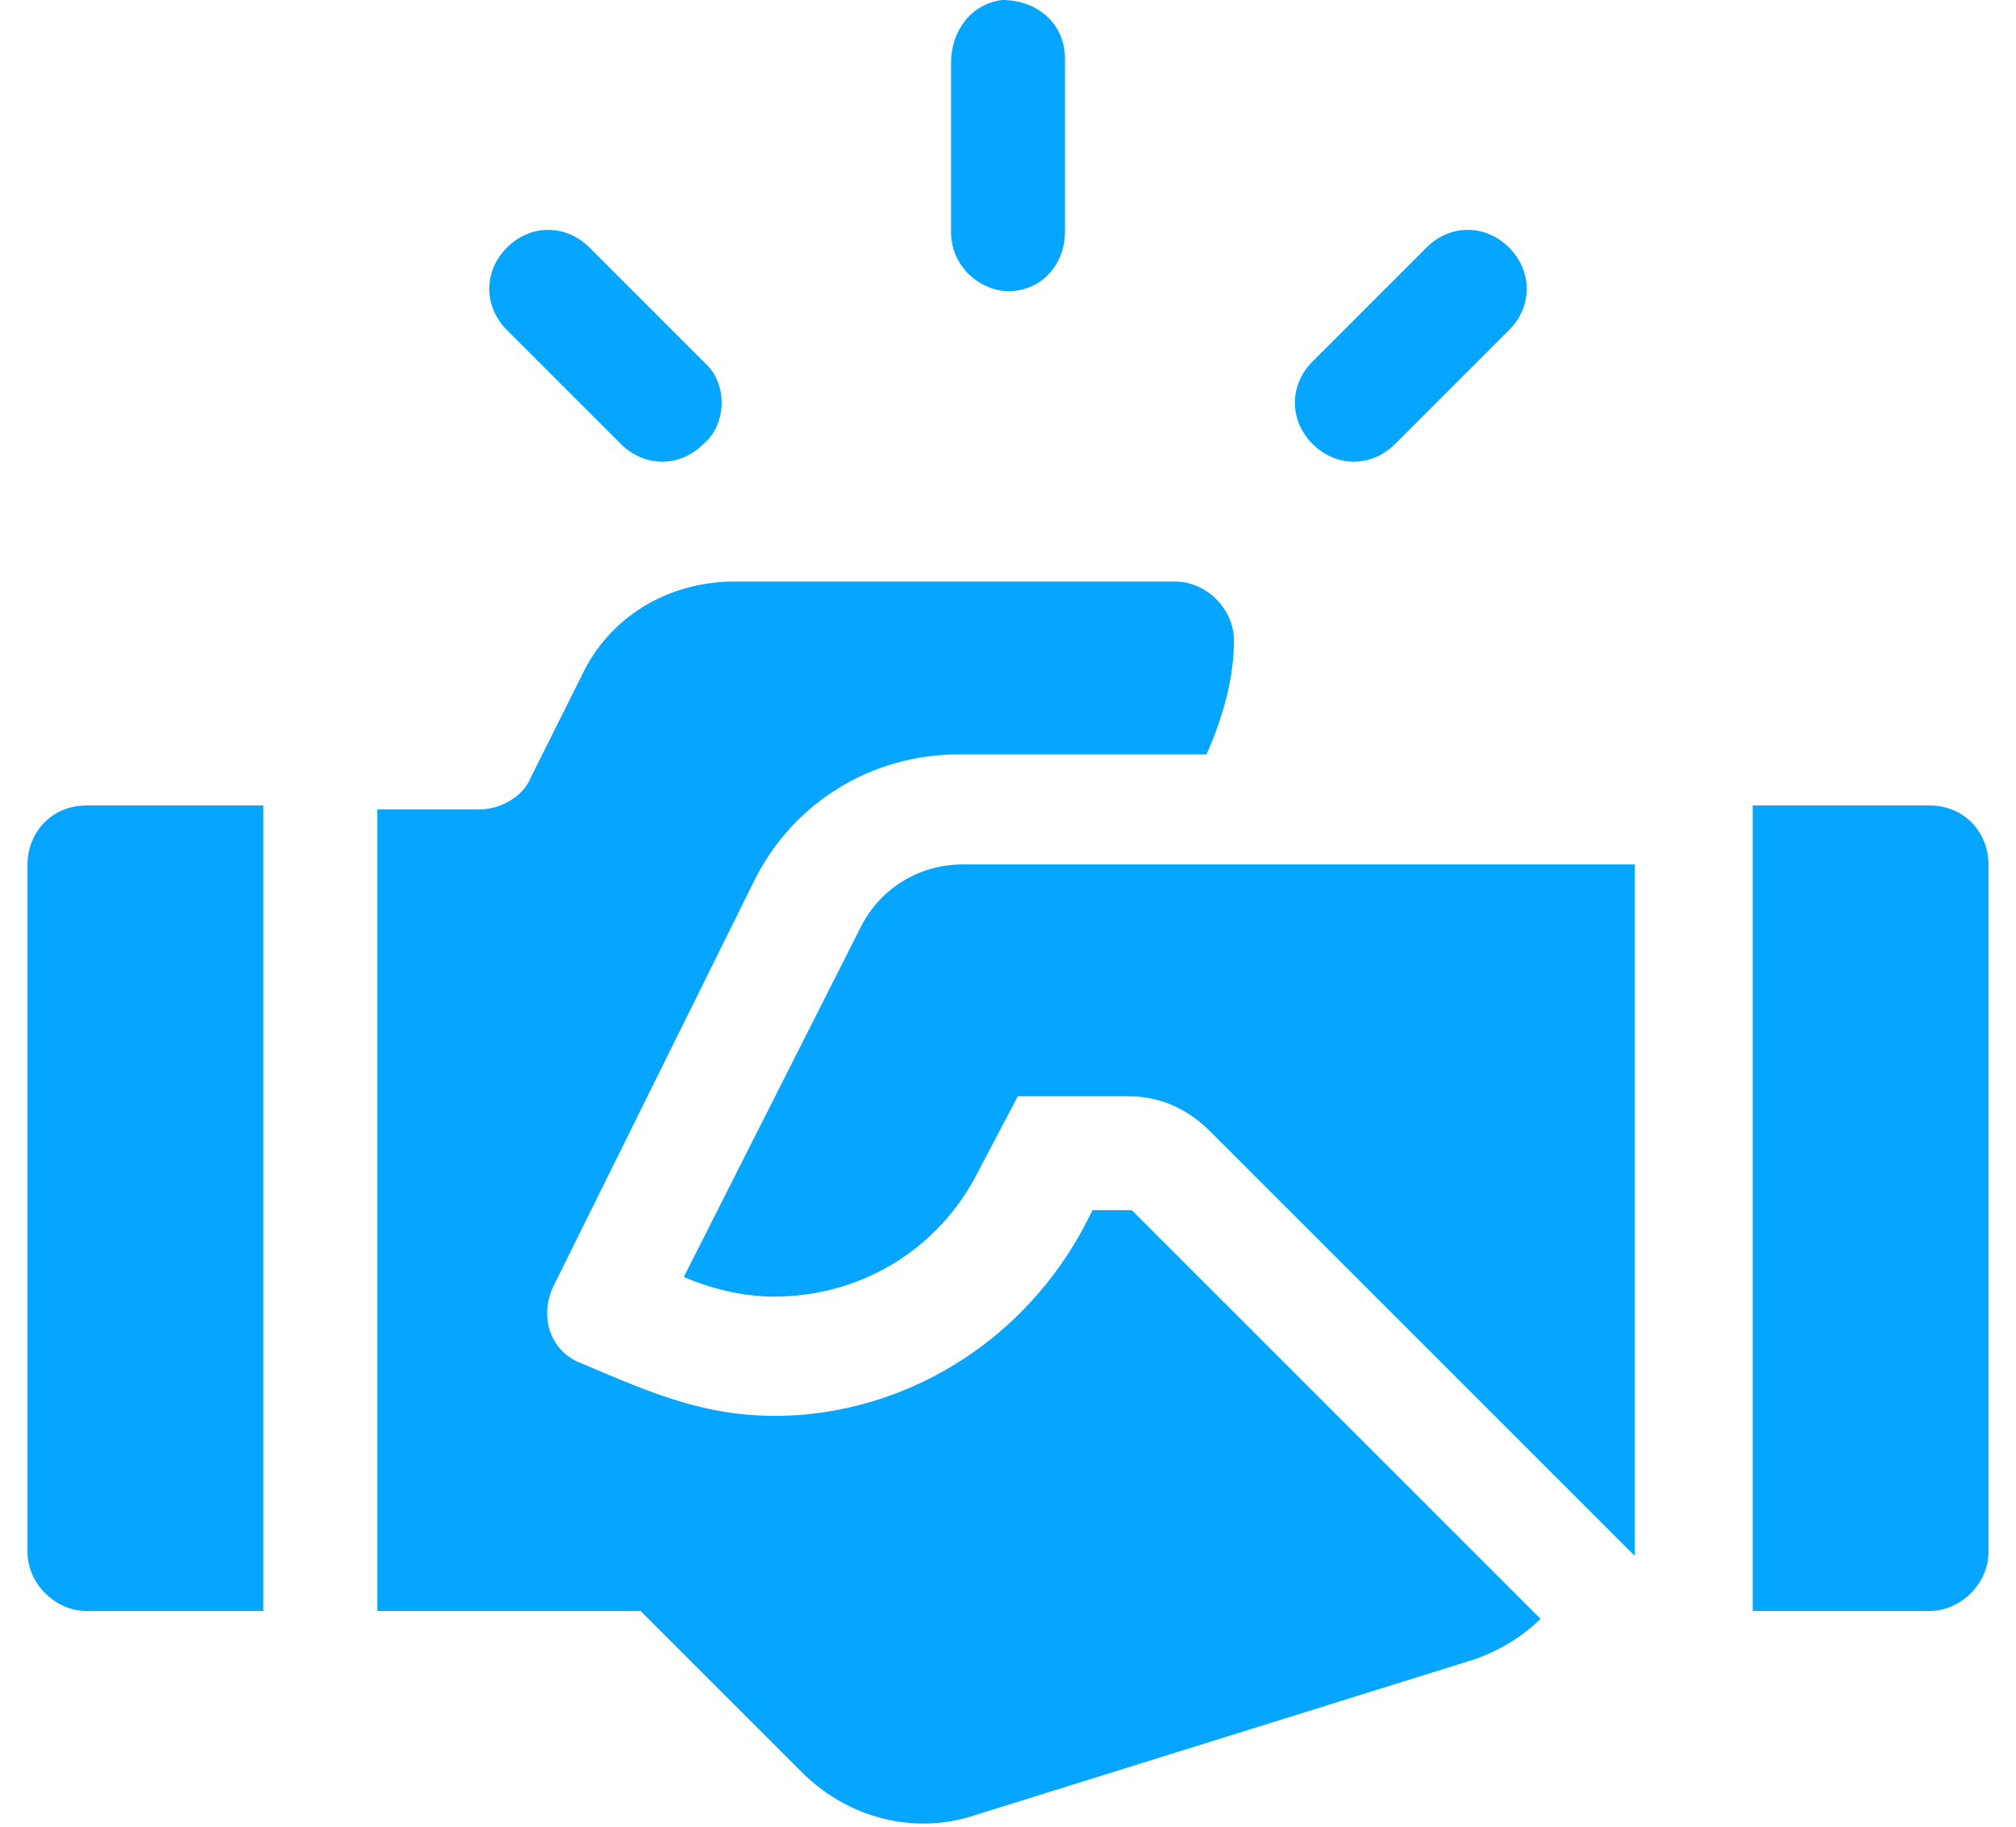 <?xml version="1.0" encoding="utf-8"?>
<!-- Generator: Adobe Illustrator 19.2.1, SVG Export Plug-In . SVG Version: 6.00 Build 0)  -->
<svg version="1.1" id="Vrstva_1" xmlns="http://www.w3.org/2000/svg" xmlns:xlink="http://www.w3.org/1999/xlink" x="0px" y="0px"
	 viewBox="0 0 51.3 46.5" style="enable-background:new 0 0 51.3 46.5;" xml:space="preserve">
<style type="text/css">
	.st0{fill:#06A2FF;}
	.st1{fill:#06A3FF;}
	.st2{fill:#06A5FF;}
</style>
<g>
	<g>
		<g>
			<path class="st2" d="M24.2,1.6v4.3c0,0.8,0.6,1.4,1.3,1.5c0.9,0.1,1.6-0.6,1.6-1.5V1.5c0-0.9-0.7-1.5-1.6-1.5
				C24.7,0.1,24.2,0.8,24.2,1.6z"/>
		</g>
	</g>
	<g>
		<g>
			<path class="st2" d="M18,9.3L15,6.3c-0.6-0.6-1.5-0.6-2.1,0s-0.6,1.5,0,2.1l2.9,2.9c0.6,0.6,1.5,0.6,2.1,0
				C18.5,10.8,18.5,9.8,18,9.3z"/>
		</g>
	</g>
	<g>
		<g>
			<path class="st2" d="M38.4,6.3c-0.6-0.6-1.5-0.6-2.1,0l-2.9,2.9c-0.6,0.6-0.6,1.5,0,2.1c0.6,0.6,1.5,0.6,2.1,0l2.9-2.9
				C39,7.8,39,6.9,38.4,6.3z"/>
		</g>
	</g>
	<g>
		<g>
			<path class="st2" d="M49.1,20.5h-4.5V41h4.5c0.8,0,1.5-0.7,1.5-1.5V22C50.6,21.2,50,20.5,49.1,20.5z"/>
		</g>
	</g>
	<g>
		<g>
			<path class="st2" d="M0.7,22v17.5c0,0.8,0.7,1.5,1.5,1.5h4.5V20.5H2.2C1.3,20.5,0.7,21.2,0.7,22z"/>
		</g>
	</g>
	<g>
		<g>
			<path class="st2" d="M24.5,22c-1.1,0-2.1,0.6-2.6,1.6l-4.5,8.9c0.7,0.3,1.5,0.5,2.3,0.5c2.2,0,4.2-1.2,5.2-3.2l1-1.9h2.8
				c0.8,0,1.5,0.3,2.1,0.9l10.8,10.8V22H24.5z"/>
		</g>
	</g>
	<g>
		<g>
			<path class="st2" d="M28.8,30.8h-1l-0.1,0.2c-1.4,2.8-4.1,4.7-7.2,5c-2.3,0.2-3.8-0.5-5.7-1.3c-0.8-0.3-1.1-1.2-0.7-2l5.1-10.3
				c1-2,3-3.2,5.2-3.2h6.3c0.4-0.9,0.7-1.9,0.7-2.9c0-0.8-0.7-1.5-1.5-1.5H18.7c-1.7,0-3.2,0.9-3.9,2.4l-1.3,2.6
				c-0.2,0.5-0.8,0.8-1.3,0.8H9.6V41h6.7l4.1,4.1c1.2,1.2,2.9,1.6,4.4,1.1l12.5-3.9c0.7-0.2,1.4-0.6,1.9-1.1L28.8,30.8z"/>
		</g>
	</g>
</g>
</svg>
